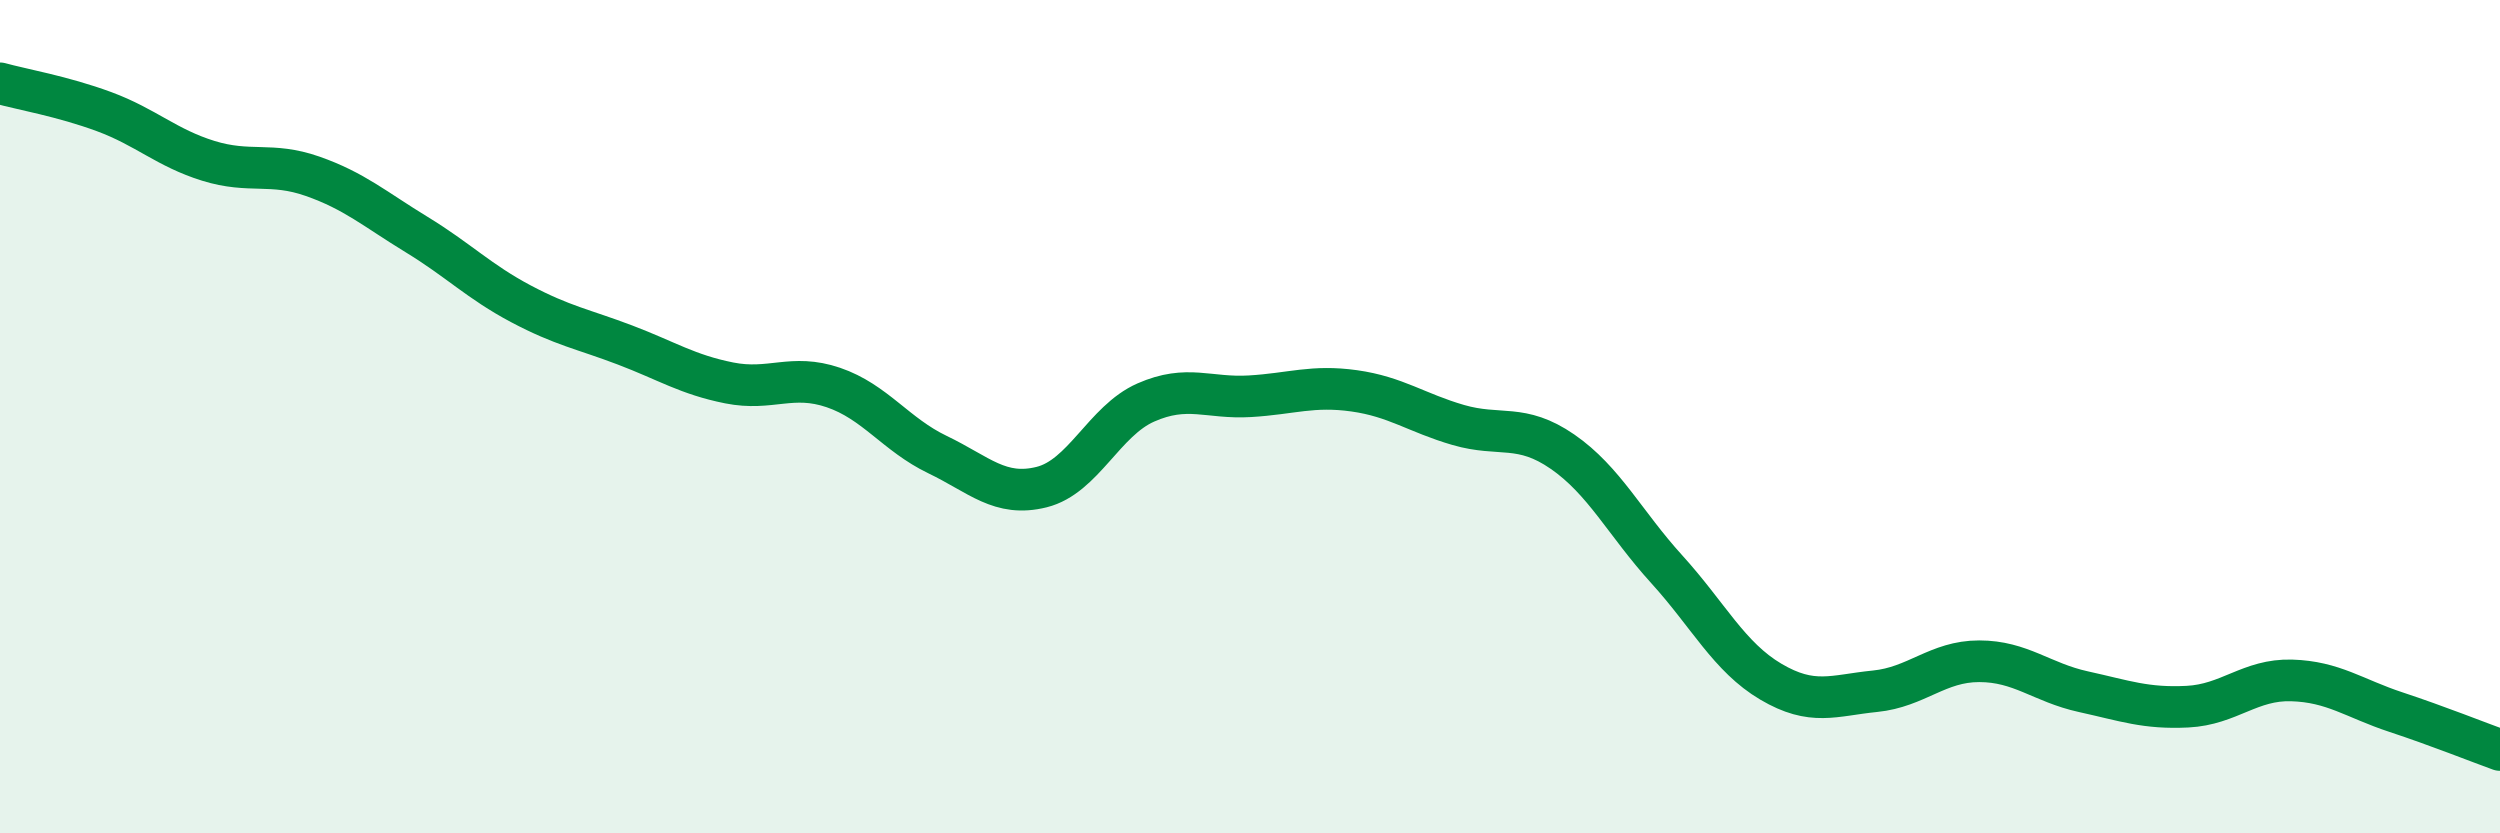 
    <svg width="60" height="20" viewBox="0 0 60 20" xmlns="http://www.w3.org/2000/svg">
      <path
        d="M 0,2 C 0.5,2.14 1.5,2.31 2.5,2.68 C 3.5,3.05 4,3.55 5,3.86 C 6,4.17 6.5,3.88 7.5,4.23 C 8.5,4.58 9,5.02 10,5.63 C 11,6.24 11.5,6.76 12.5,7.29 C 13.5,7.82 14,7.9 15,8.28 C 16,8.66 16.5,8.99 17.5,9.19 C 18.5,9.39 19,8.96 20,9.3 C 21,9.64 21.5,10.43 22.5,10.91 C 23.5,11.39 24,11.94 25,11.69 C 26,11.44 26.5,10.1 27.5,9.66 C 28.5,9.22 29,9.57 30,9.51 C 31,9.45 31.5,9.24 32.5,9.38 C 33.5,9.52 34,9.91 35,10.2 C 36,10.49 36.5,10.15 37.5,10.84 C 38.5,11.53 39,12.56 40,13.66 C 41,14.76 41.5,15.77 42.5,16.36 C 43.5,16.95 44,16.69 45,16.59 C 46,16.49 46.5,15.87 47.5,15.87 C 48.5,15.87 49,16.38 50,16.6 C 51,16.82 51.5,17.01 52.5,16.96 C 53.5,16.91 54,16.3 55,16.33 C 56,16.36 56.5,16.76 57.5,17.09 C 58.5,17.42 59.5,17.82 60,18L60 20L0 20Z"
        fill="#008740"
        opacity="0.1"
        stroke-linecap="round"
        stroke-linejoin="round"
      />
      <path
        d="M 0,2 C 0.5,2.14 1.5,2.31 2.5,2.68 C 3.5,3.05 4,3.55 5,3.86 C 6,4.17 6.5,3.88 7.5,4.23 C 8.5,4.58 9,5.02 10,5.63 C 11,6.24 11.5,6.76 12.5,7.29 C 13.5,7.82 14,7.9 15,8.28 C 16,8.66 16.5,8.99 17.5,9.19 C 18.5,9.39 19,8.96 20,9.3 C 21,9.64 21.5,10.43 22.5,10.91 C 23.5,11.39 24,11.94 25,11.69 C 26,11.44 26.5,10.1 27.5,9.66 C 28.5,9.22 29,9.57 30,9.51 C 31,9.45 31.5,9.24 32.5,9.38 C 33.5,9.52 34,9.91 35,10.2 C 36,10.49 36.5,10.15 37.5,10.84 C 38.5,11.53 39,12.56 40,13.66 C 41,14.76 41.5,15.77 42.5,16.36 C 43.5,16.95 44,16.69 45,16.59 C 46,16.49 46.5,15.87 47.5,15.87 C 48.5,15.87 49,16.38 50,16.6 C 51,16.82 51.5,17.01 52.5,16.96 C 53.5,16.91 54,16.3 55,16.33 C 56,16.36 56.5,16.76 57.5,17.09 C 58.5,17.42 59.5,17.82 60,18"
        stroke="#008740"
        stroke-width="1"
        fill="none"
        stroke-linecap="round"
        stroke-linejoin="round"
      />
    </svg>
  